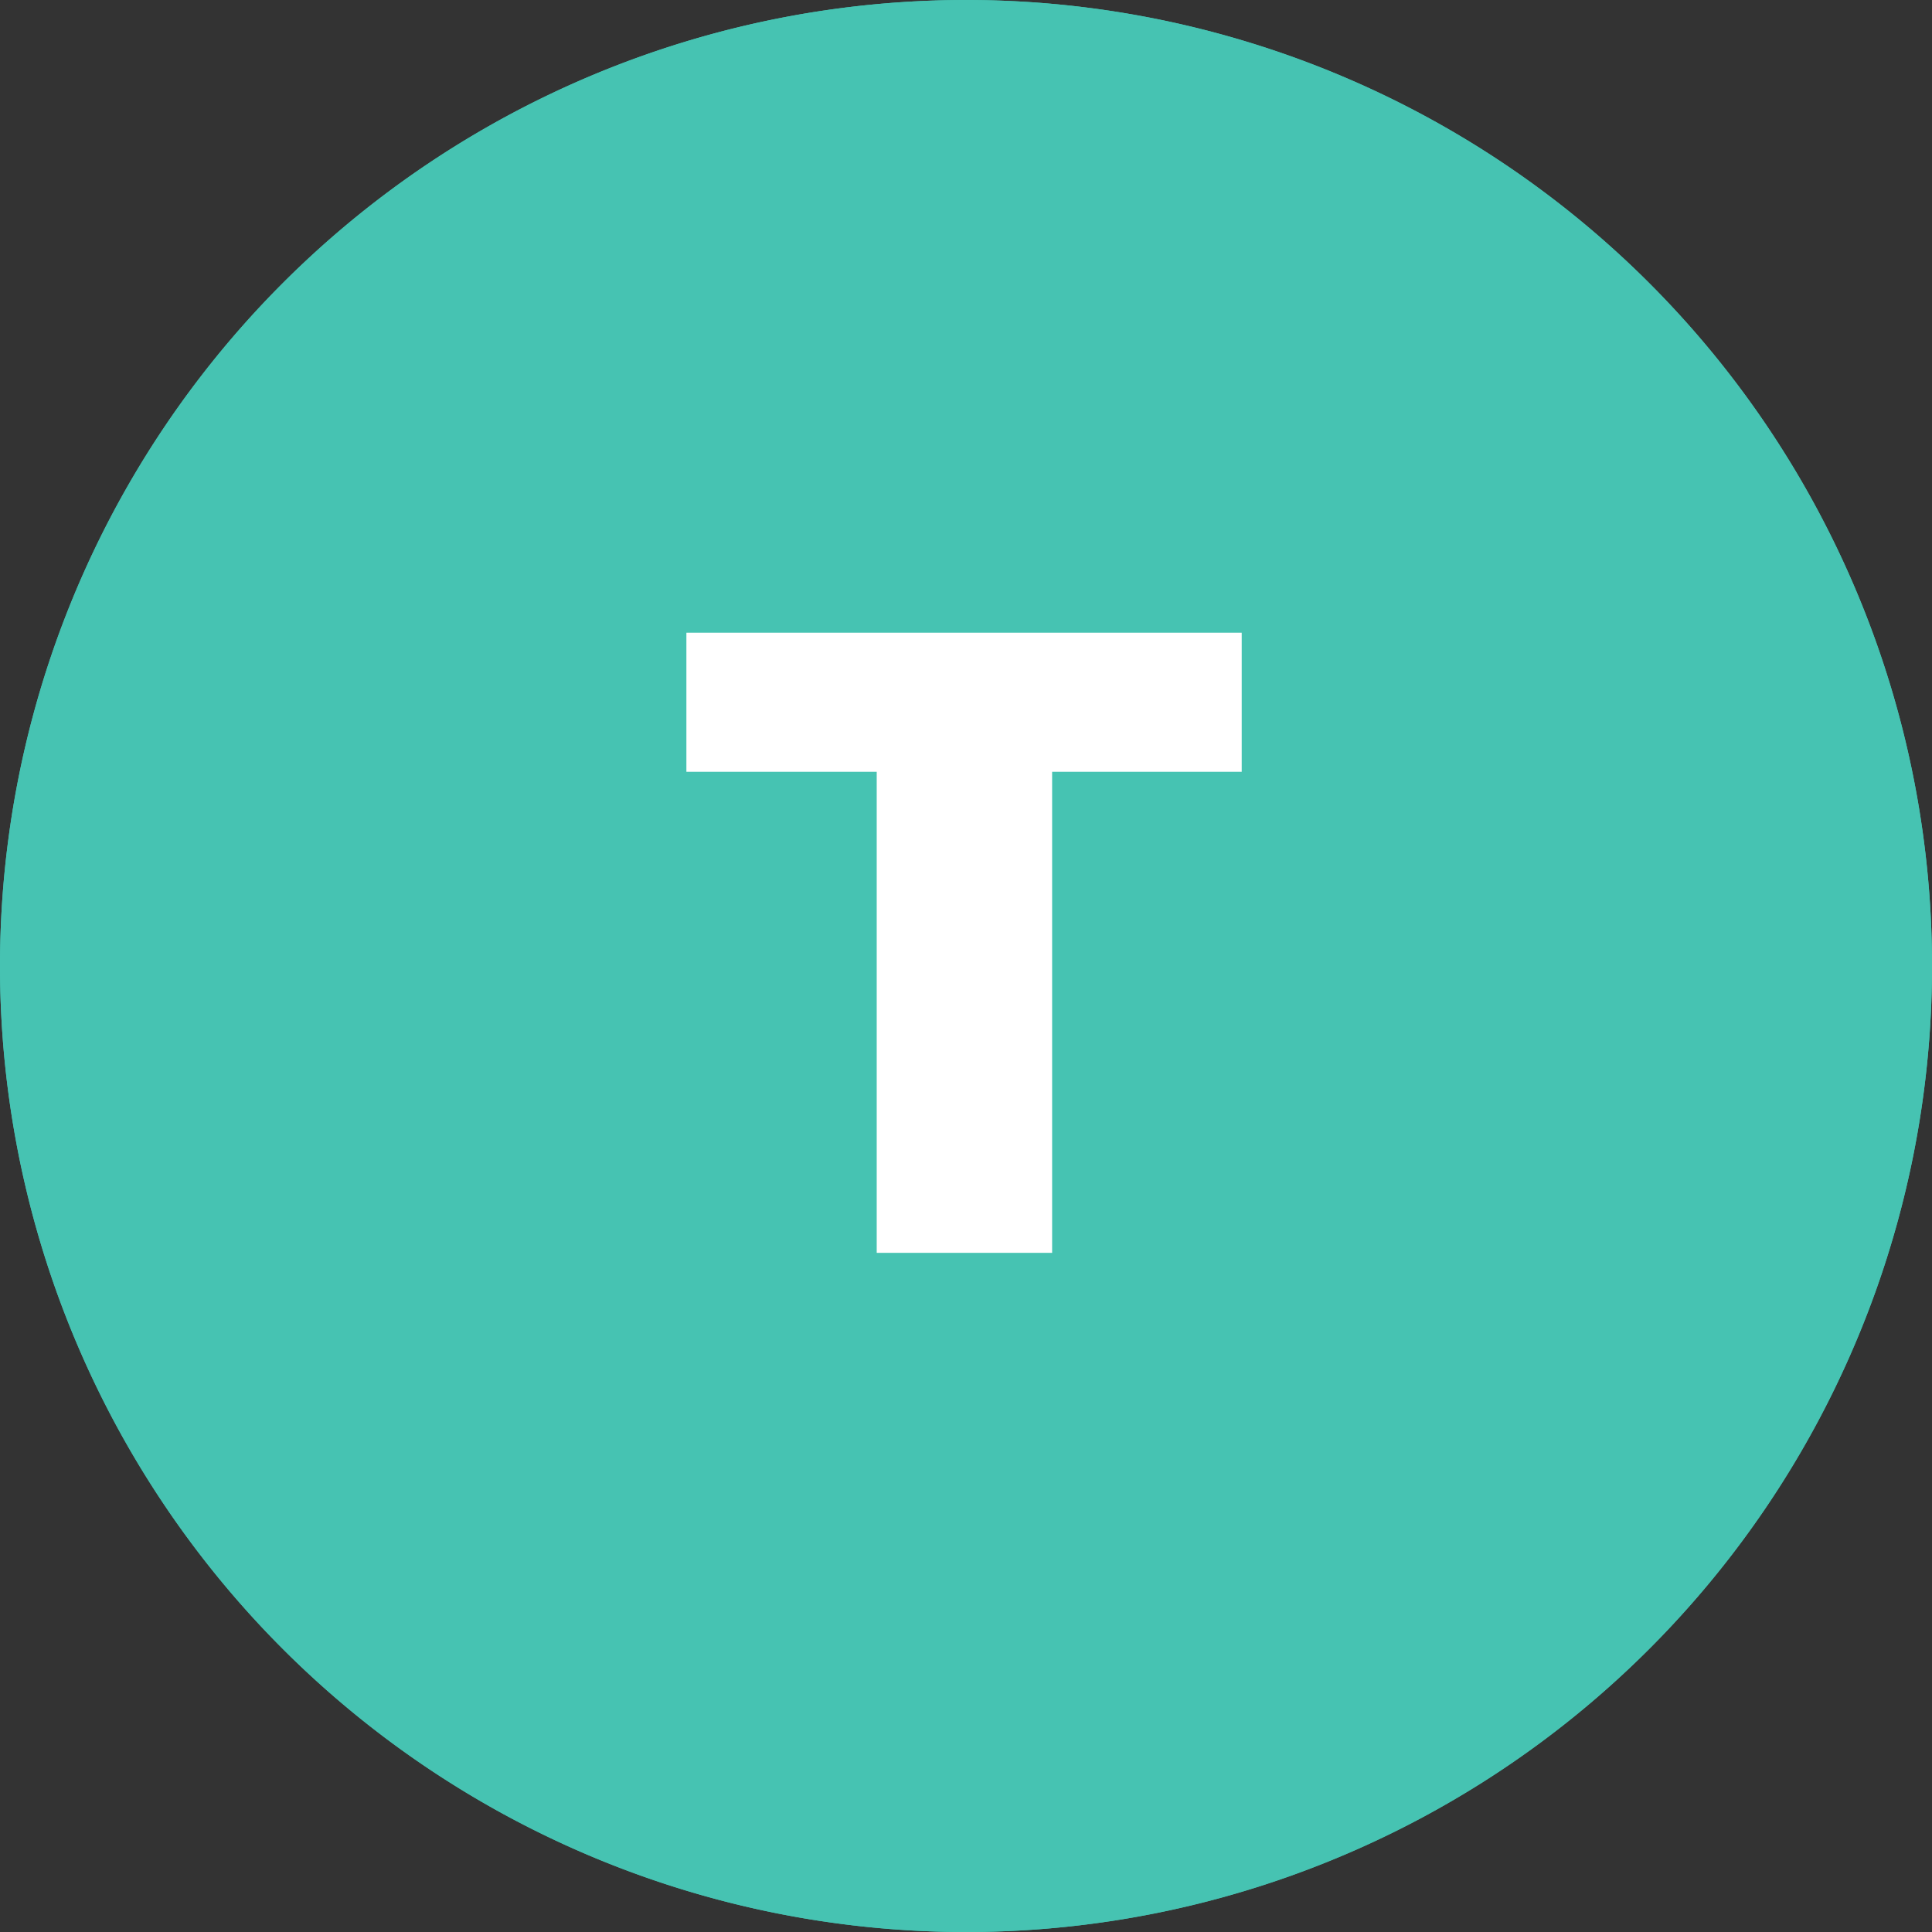 <svg xmlns="http://www.w3.org/2000/svg" width="65.425" height="65.425" viewBox="0 0 65.425 65.425">
  <rect x="0" y="0" width="65.425" height="65.425" fill="#333333" stroke="none"/>
  <g id="T" transform="translate(-1222 -1099.426)">
    <path id="Path_14735" data-name="Path 14735" d="M32.713,0A32.713,32.713,0,1,1,0,32.713,32.713,32.713,0,0,1,32.713,0Z" transform="translate(1222 1099.426)" fill="#46c3b2"/>
    <path id="Path_14735_-_Outline" data-name="Path 14735 - Outline" d="M32.713,1A31.721,31.721,0,0,0,20.369,61.934,31.721,31.721,0,0,0,45.056,3.492,31.513,31.513,0,0,0,32.713,1m0-1A32.713,32.713,0,1,1,0,32.713,32.713,32.713,0,0,1,32.713,0Z" transform="translate(1222 1099.426)" fill="#46c3b2"/>
    <path id="Path_80642" data-name="Path 80642" d="M-2.955-16.29H-9.4V-21H9.405v4.71H2.985V0h-5.94Z" transform="translate(1254.644 1141.852)" fill="#fff"/>
  </g>
</svg>
